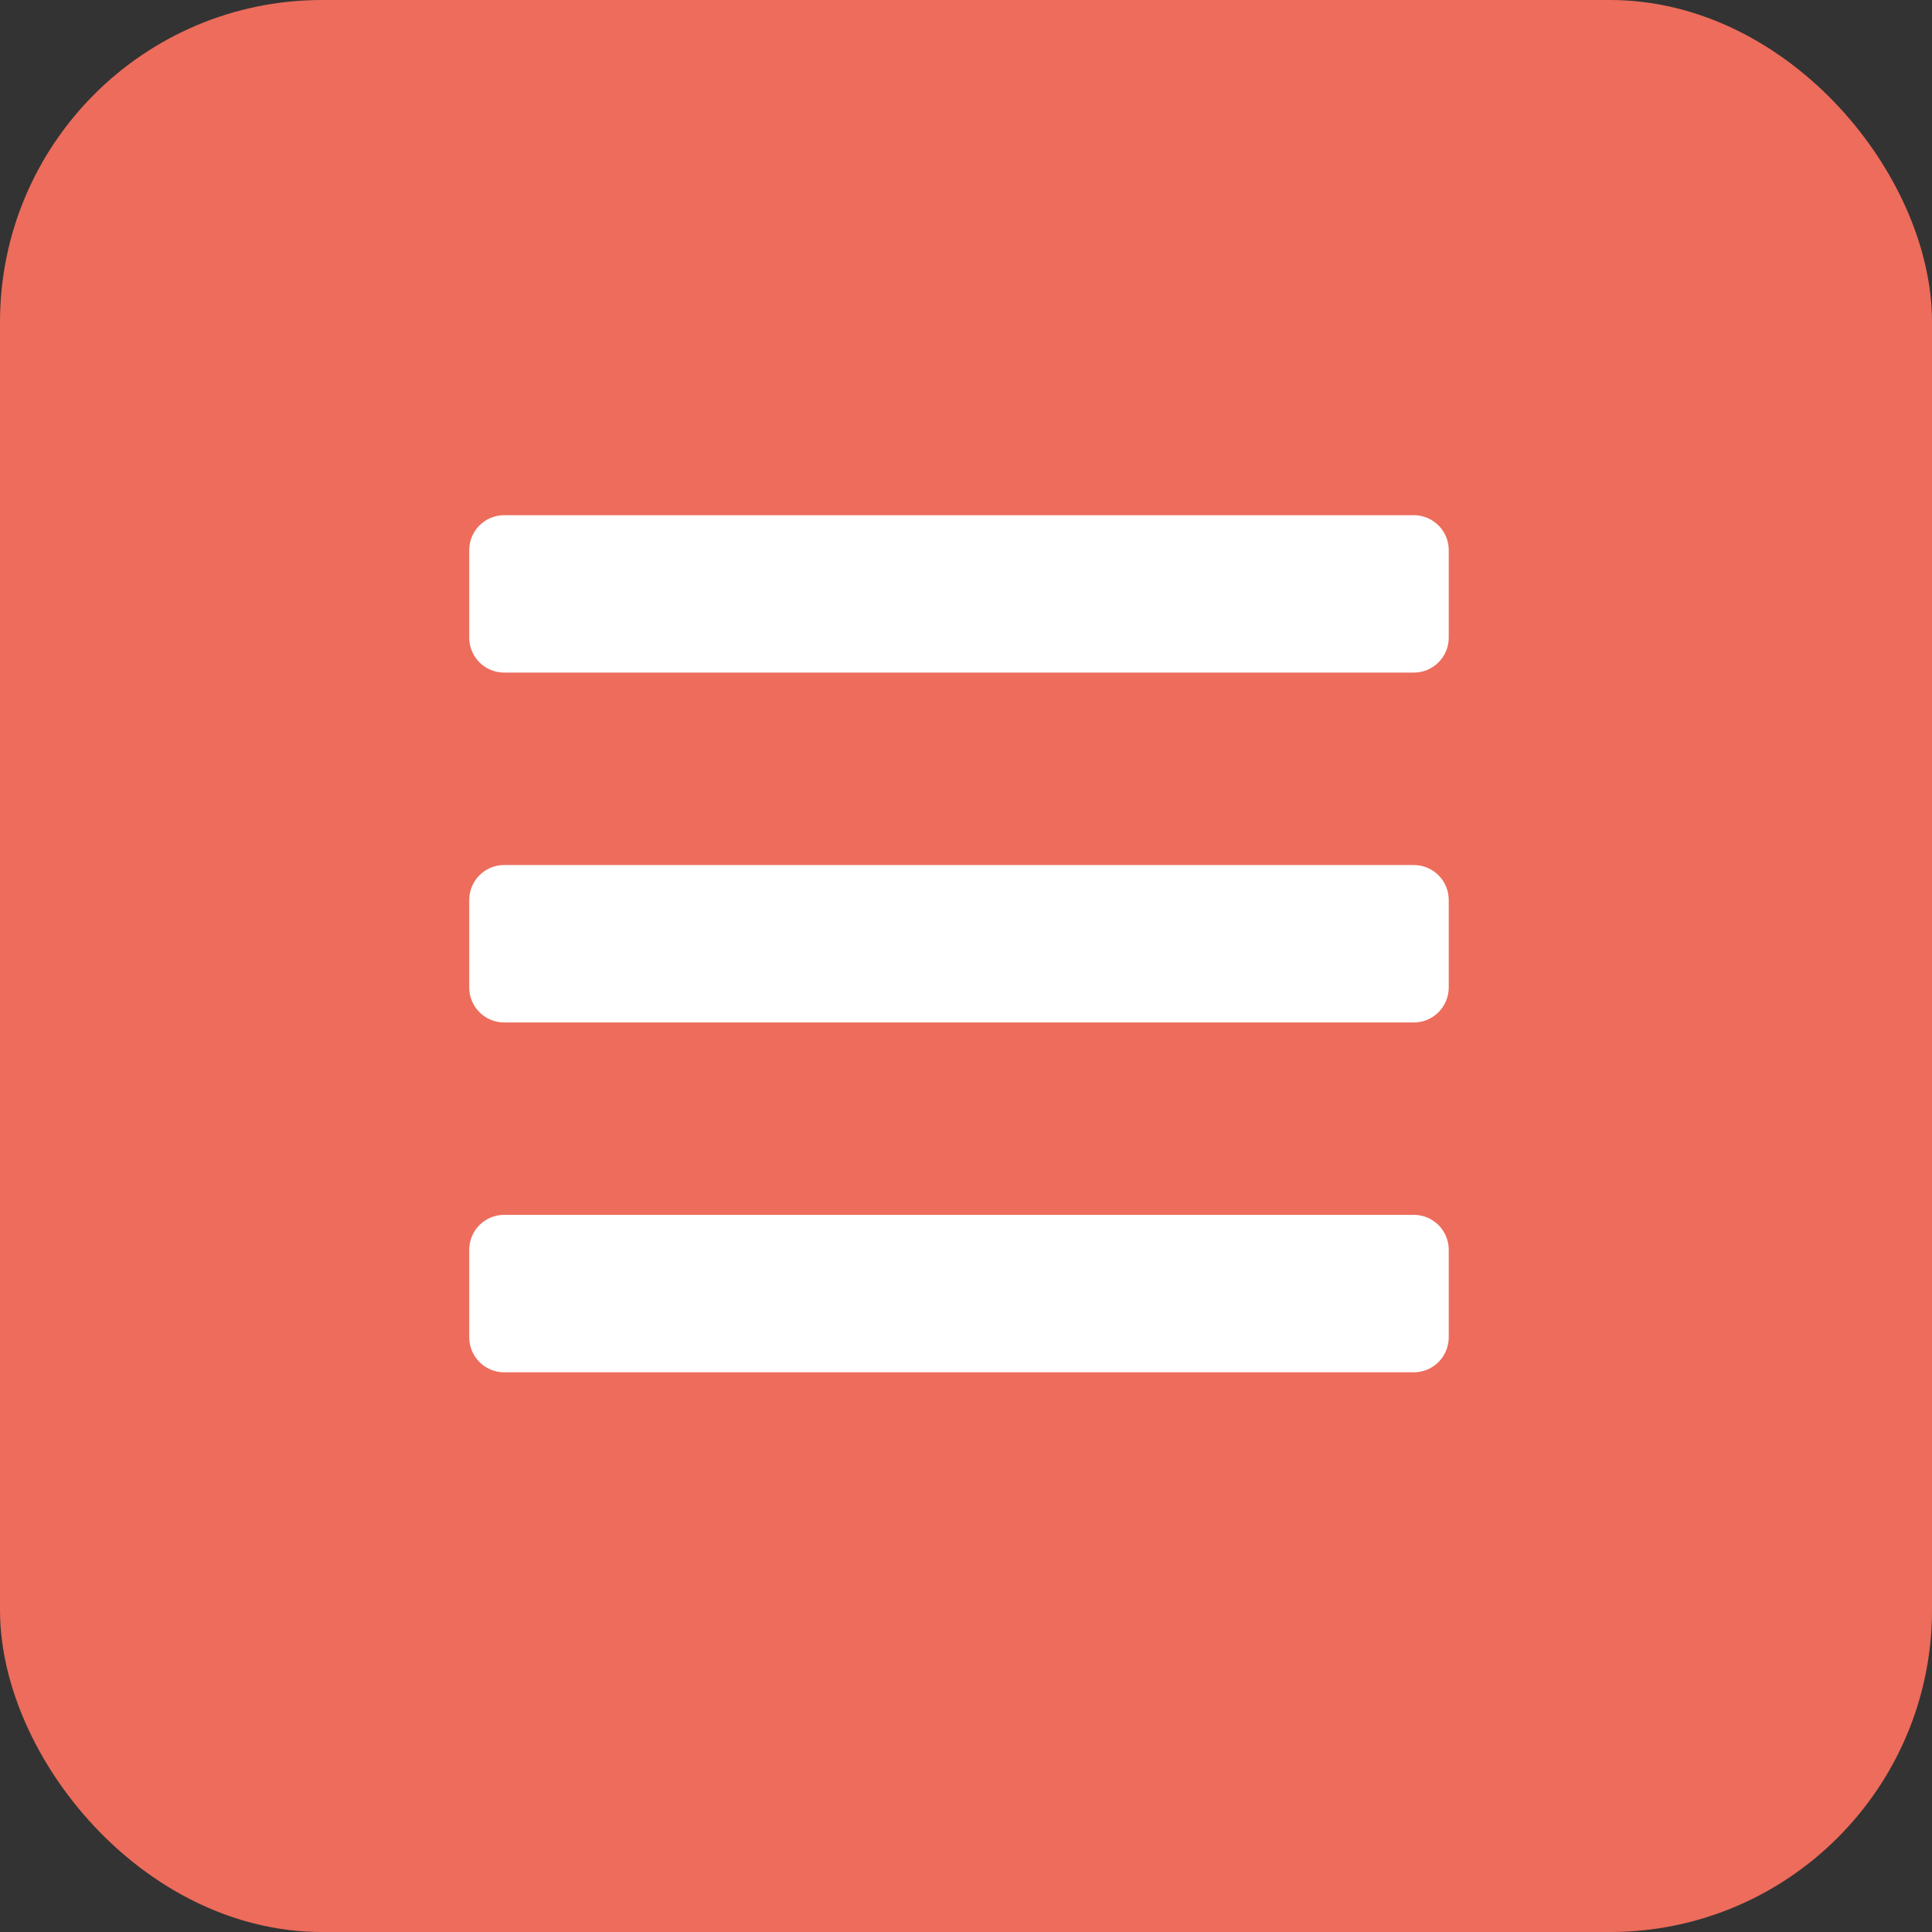 <svg width="30" height="30" viewBox="0 0 30 30" fill="none" xmlns="http://www.w3.org/2000/svg">
<rect x="0" y="0" width="30" height="30" fill="#333333" stroke="none"/>
<rect x="0.5" y="0.5" width="29" height="29" rx="4.5" fill="#ED6C5B" stroke="#ED6C5B"/>
<path d="M7.829 10.444H21.953C22.253 10.444 22.496 10.201 22.496 9.901V8.543C22.496 8.243 22.253 8 21.953 8H7.829C7.529 8 7.286 8.243 7.286 8.543V9.901C7.286 10.201 7.529 10.444 7.829 10.444ZM7.829 15.877H21.953C22.253 15.877 22.496 15.633 22.496 15.333V13.975C22.496 13.675 22.253 13.432 21.953 13.432H7.829C7.529 13.432 7.286 13.675 7.286 13.975V15.333C7.286 15.633 7.529 15.877 7.829 15.877ZM7.829 21.309H21.953C22.253 21.309 22.496 21.066 22.496 20.765V19.407C22.496 19.107 22.253 18.864 21.953 18.864H7.829C7.529 18.864 7.286 19.107 7.286 19.407V20.765C7.286 21.066 7.529 21.309 7.829 21.309Z" fill="white"/>
</svg>

